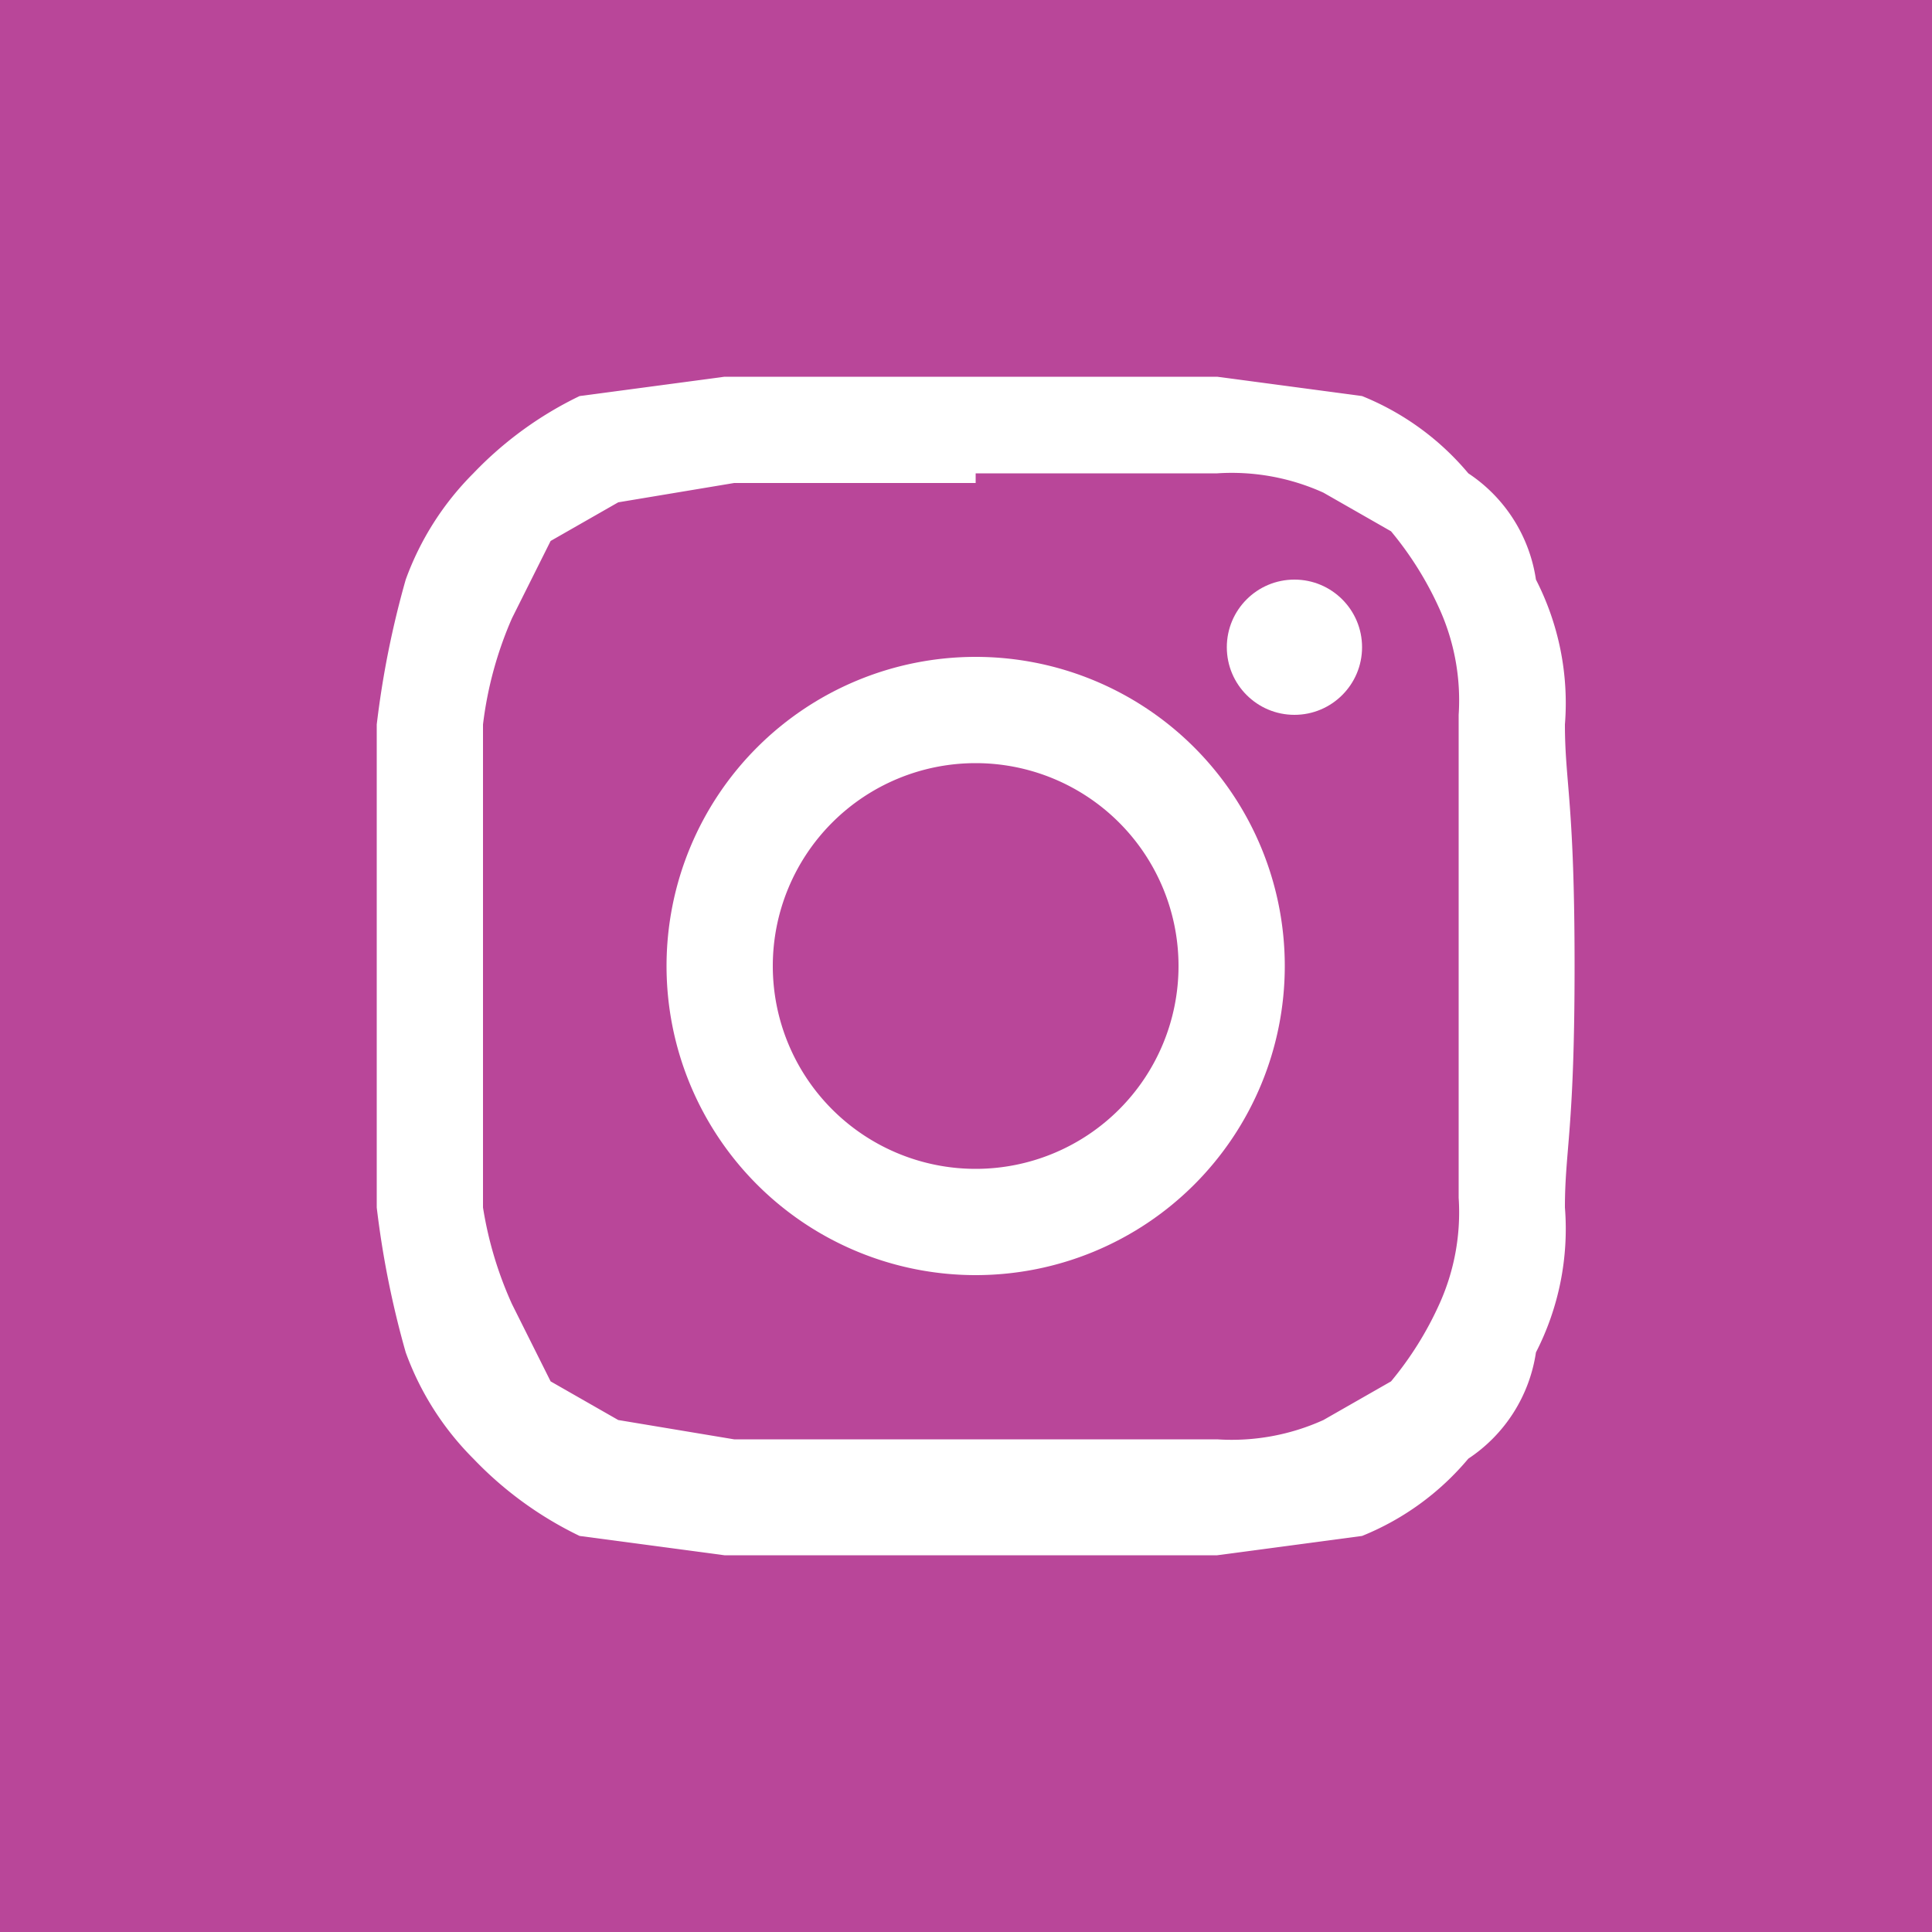 <svg id="Layer_1" data-name="Layer 1" xmlns="http://www.w3.org/2000/svg" viewBox="0 0 20 20"><defs><style>.cls-1{fill:#b94699;}.cls-2{fill:#fff;}</style></defs><title>ig</title><rect class="cls-1" width="20" height="20"/><path class="cls-2" d="M10.1,4.9h2.5a2.3,2.3,0,0,1,1.1.2l.7.4a3.5,3.5,0,0,1,.5.8,2.3,2.3,0,0,1,.2,1.1v5a2.3,2.3,0,0,1-.2,1.1,3.5,3.5,0,0,1-.5.8l-.7.4a2.3,2.3,0,0,1-1.1.2h-5l-1.2-.2-.7-.4-.4-.8A3.9,3.9,0,0,1,5,12.5v-5a3.9,3.9,0,0,1,.3-1.1l.4-.8.7-.4L7.6,5h2.5m0-1.1H7.5L6,4.1a3.8,3.8,0,0,0-1.1.8A3,3,0,0,0,4.2,6a9.6,9.6,0,0,0-.3,1.5v5A9.6,9.6,0,0,0,4.2,14a3,3,0,0,0,.7,1.1,3.8,3.8,0,0,0,1.1.8l1.5.2h5.1l1.5-.2a2.8,2.8,0,0,0,1.1-.8,1.6,1.6,0,0,0,.7-1.1,2.8,2.8,0,0,0,.3-1.5c0-.6.1-.8.1-2.5s-.1-1.9-.1-2.5A2.8,2.8,0,0,0,15.9,6a1.6,1.6,0,0,0-.7-1.1,2.8,2.8,0,0,0-1.1-.8l-1.5-.2Z" transform="translate(0)"/><path class="cls-2" d="M10.1,6.8a3.2,3.2,0,0,0,0,6.4,3.2,3.2,0,0,0,0-6.4Zm0,5.3a2.1,2.1,0,0,1,0-4.2,2.1,2.1,0,0,1,0,4.2Z" transform="translate(0)"/><circle class="cls-2" cx="13.4" cy="6.7" r="0.7"/></svg>